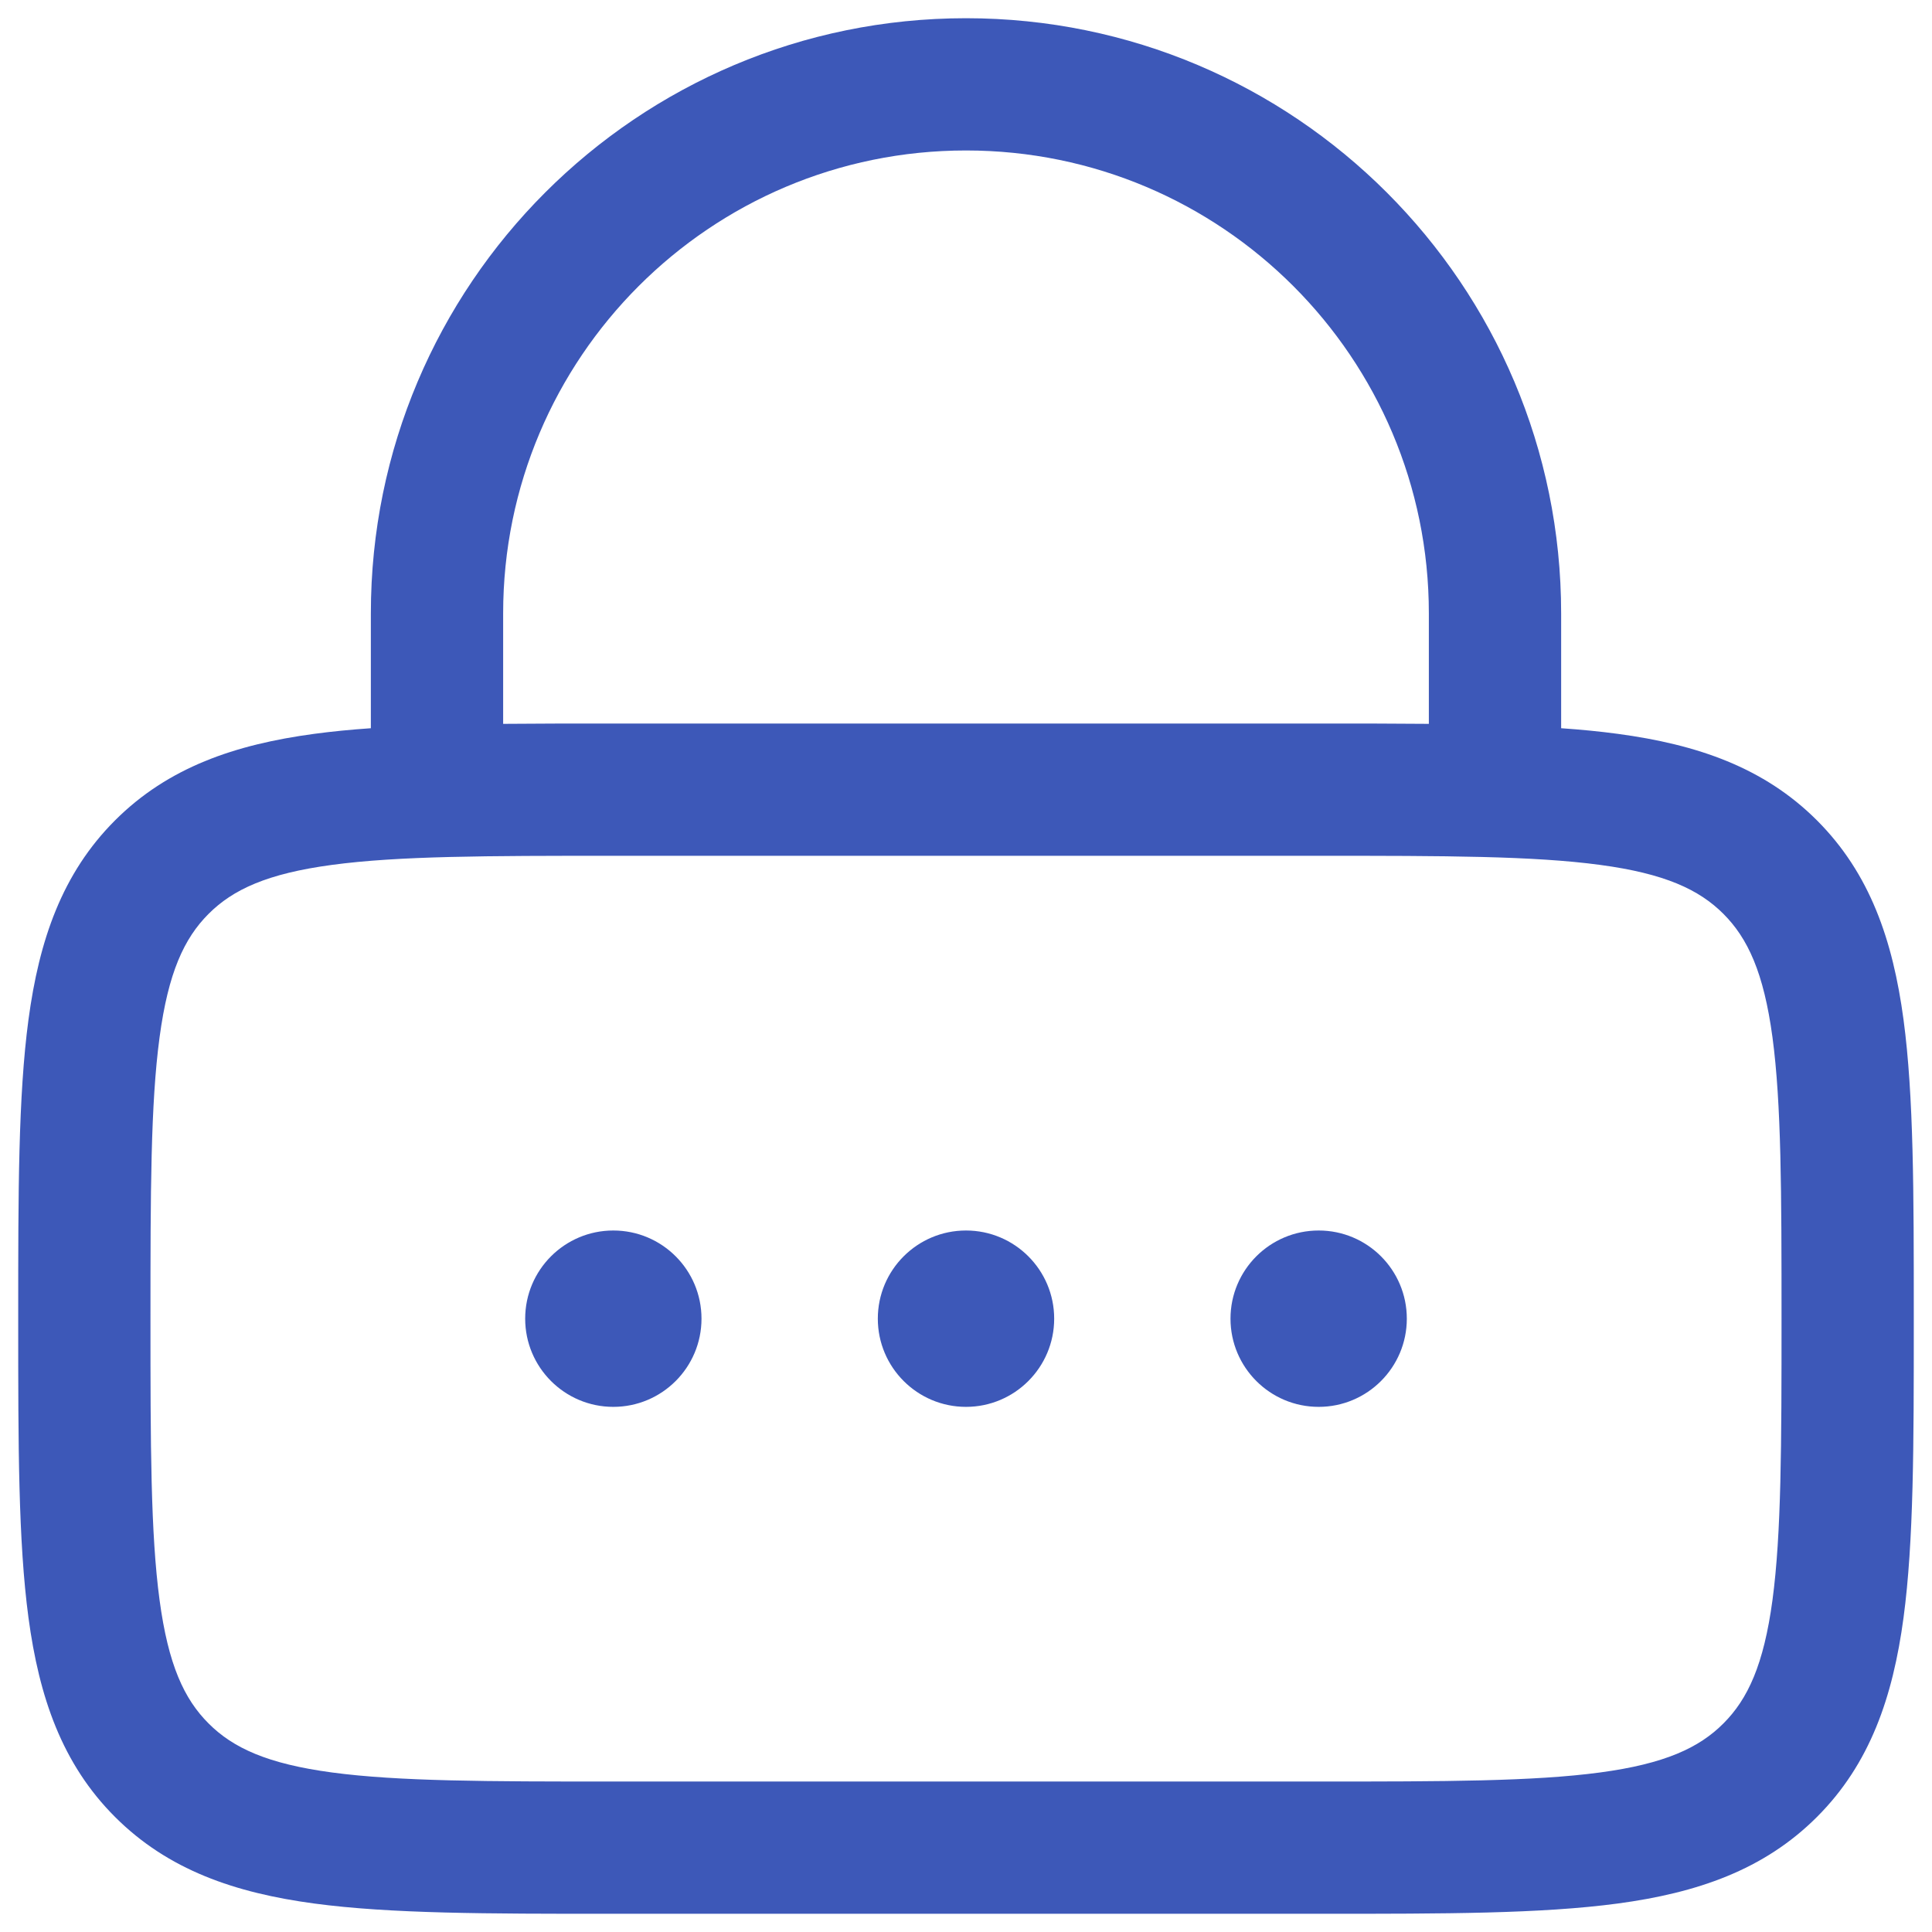 <svg xmlns="http://www.w3.org/2000/svg" width="42" height="42" viewBox="0 0 42 42" fill="none"><path d="M15.25 28.667C15.25 29.725 14.392 30.584 13.333 30.584C12.275 30.584 11.417 29.725 11.417 28.667C11.417 27.608 12.275 26.75 13.333 26.75C14.392 26.75 15.25 27.608 15.25 28.667Z" fill="#3D58B8"></path><path d="M22.917 28.667C22.917 29.725 22.058 30.584 21 30.584C19.942 30.584 19.083 29.725 19.083 28.667C19.083 27.608 19.942 26.75 21 26.75C22.058 26.75 22.917 27.608 22.917 28.667Z" fill="#3D58B8"></path><path d="M28.667 30.584C29.725 30.584 30.583 29.725 30.583 28.667C30.583 27.608 29.725 26.75 28.667 26.75C27.608 26.75 26.75 27.608 26.75 28.667C26.75 29.725 27.608 30.584 28.667 30.584Z" fill="#3D58B8"></path><path fill-rule="evenodd" clip-rule="evenodd" d="M8.062 13.334V15.831C7.628 15.861 7.218 15.901 6.832 15.953C5.107 16.185 3.655 16.681 2.501 17.834C1.347 18.988 0.851 20.441 0.619 22.166C0.396 23.828 0.396 25.94 0.396 28.562V28.772C0.396 31.393 0.396 33.506 0.619 35.168C0.851 36.893 1.347 38.346 2.501 39.499C3.655 40.653 5.107 41.149 6.832 41.381C8.494 41.604 10.607 41.604 13.228 41.604H28.772C31.393 41.604 33.506 41.604 35.167 41.381C36.893 41.149 38.345 40.653 39.499 39.499C40.653 38.346 41.149 36.893 41.381 35.168C41.604 33.506 41.604 31.393 41.604 28.772V28.562C41.604 25.94 41.604 23.828 41.381 22.166C41.149 20.441 40.653 18.988 39.499 17.834C38.345 16.681 36.893 16.185 35.167 15.953C34.782 15.901 34.372 15.861 33.938 15.831V13.334C33.938 6.188 28.145 0.396 21 0.396C13.855 0.396 8.062 6.188 8.062 13.334ZM21 3.271C15.443 3.271 10.938 7.776 10.938 13.334V15.736C11.653 15.729 12.416 15.729 13.228 15.729H28.772C29.584 15.729 30.347 15.729 31.062 15.736V13.334C31.062 7.776 26.557 3.271 21 3.271ZM7.216 18.802C5.809 18.991 5.064 19.337 4.534 19.867C4.003 20.398 3.658 21.143 3.469 22.549C3.274 23.997 3.271 25.916 3.271 28.667C3.271 31.418 3.274 33.337 3.469 34.785C3.658 36.191 4.003 36.936 4.534 37.466C5.064 37.997 5.809 38.343 7.216 38.532C8.663 38.726 10.582 38.729 13.333 38.729H28.667C31.418 38.729 33.337 38.726 34.784 38.532C36.191 38.343 36.936 37.997 37.466 37.466C37.996 36.936 38.342 36.191 38.532 34.785C38.726 33.337 38.729 31.418 38.729 28.667C38.729 25.916 38.726 23.997 38.532 22.549C38.342 21.143 37.996 20.398 37.466 19.867C36.936 19.337 36.191 18.991 34.784 18.802C33.337 18.607 31.418 18.604 28.667 18.604H13.333C10.582 18.604 8.663 18.607 7.216 18.802Z" fill="#3D58B8"></path></svg>